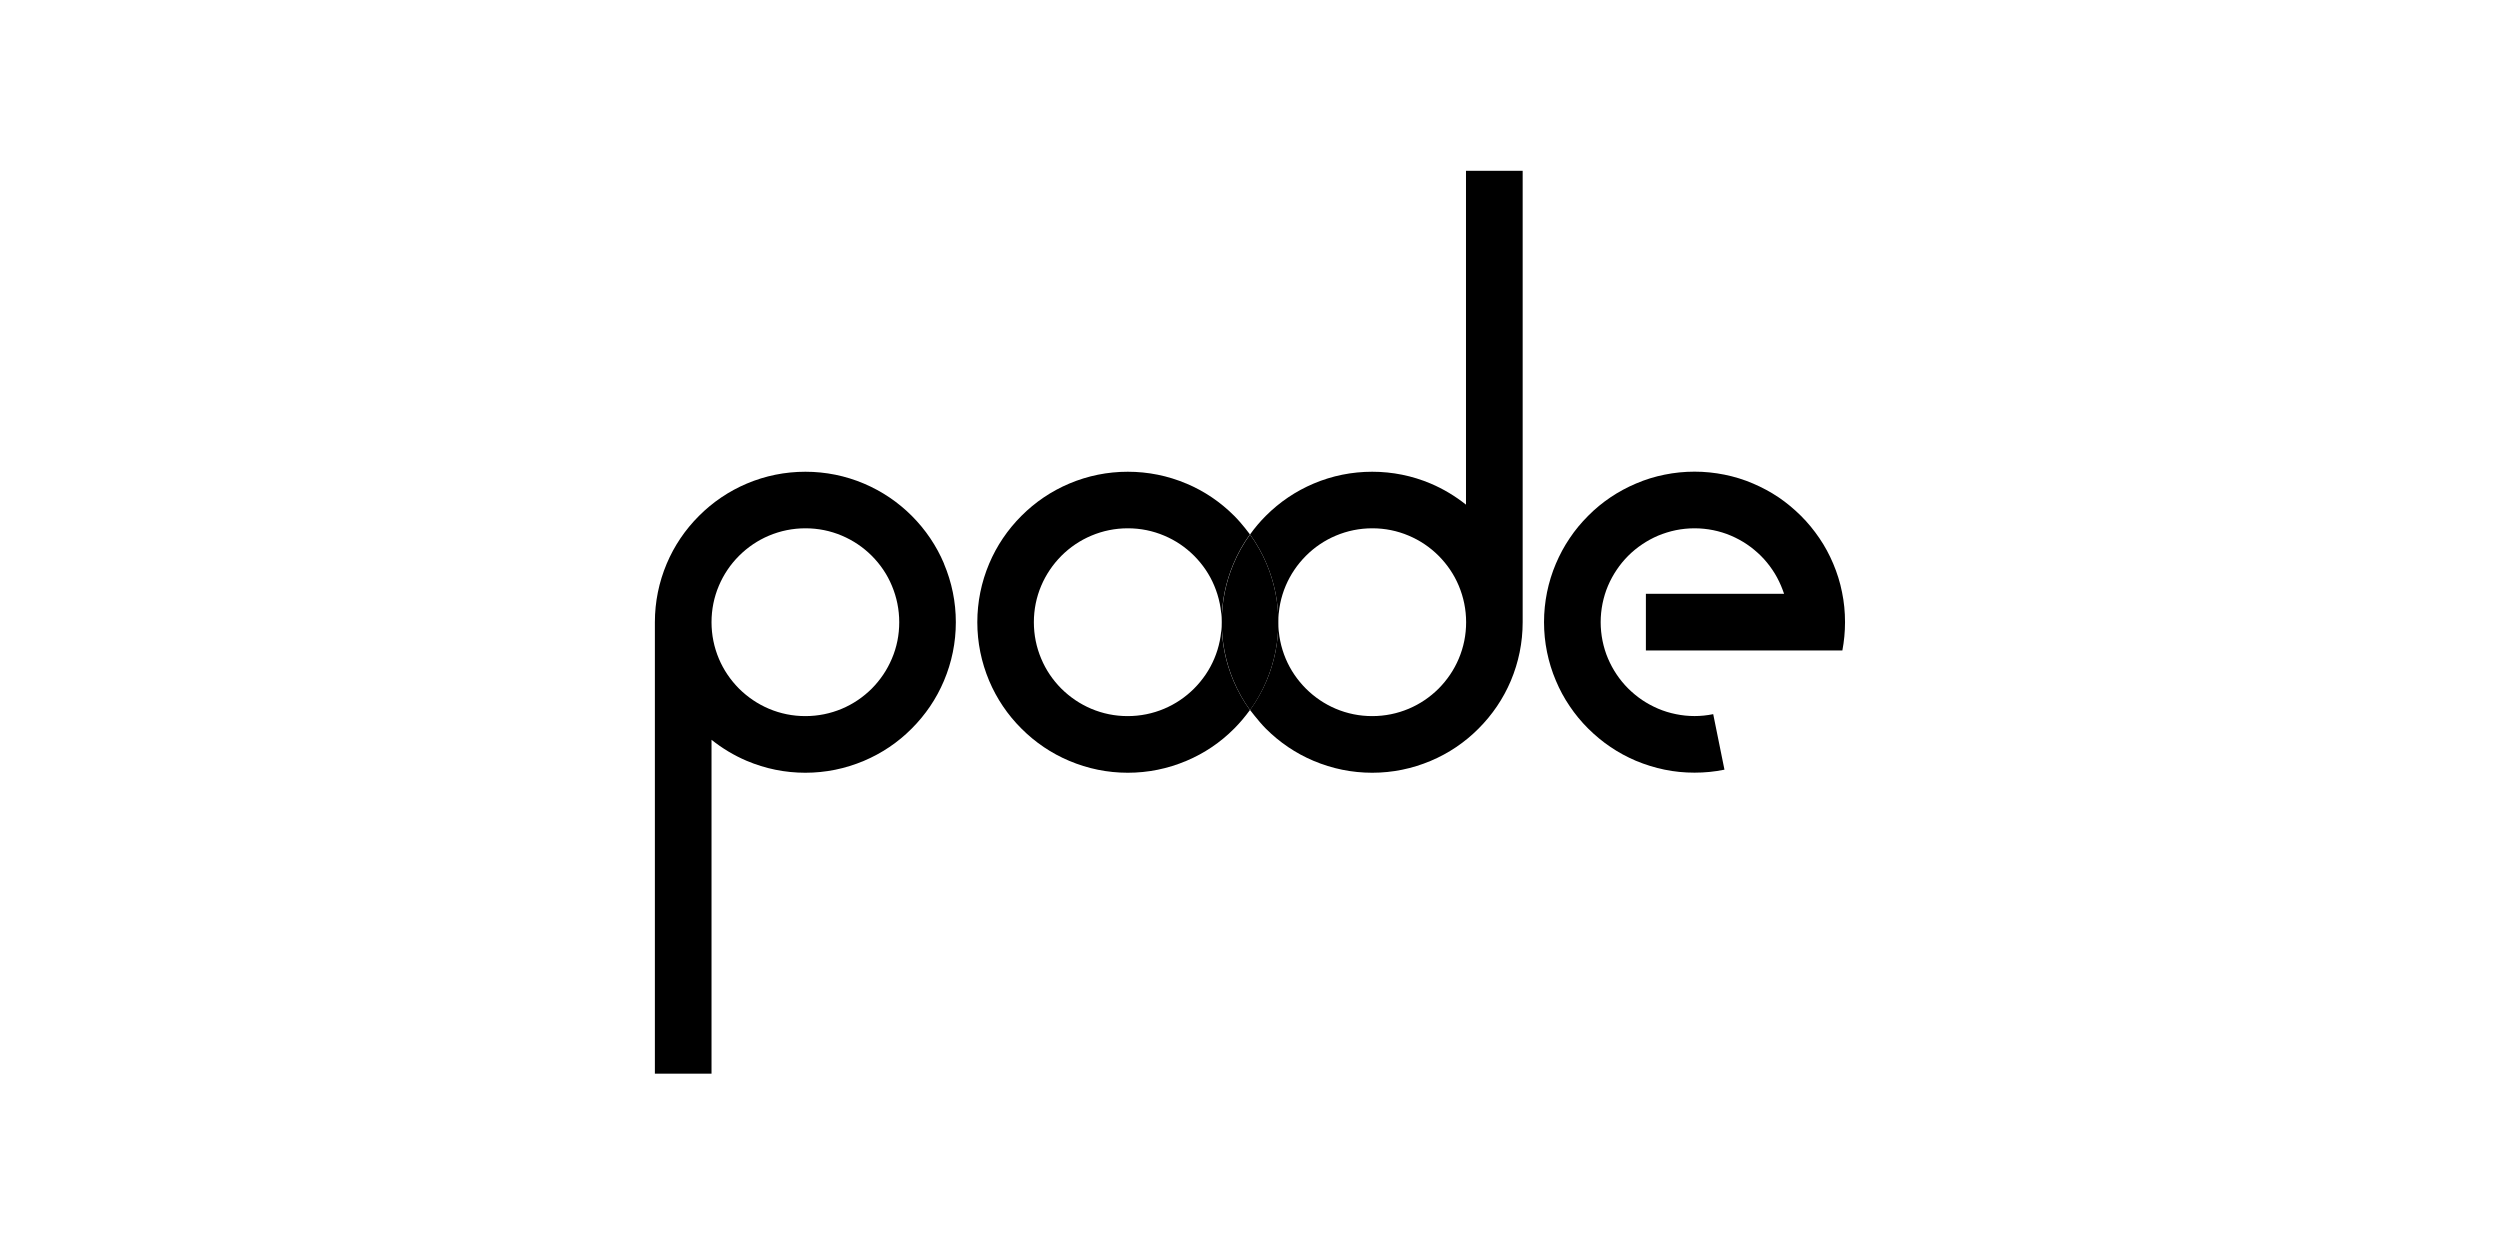 <svg version="1.0" preserveAspectRatio="xMidYMid meet" height="150" viewBox="0 0 224.88 112.5" zoomAndPan="magnify" width="300" xmlns:xlink="http://www.w3.org/1999/xlink" xmlns="http://www.w3.org/2000/svg"><defs><clipPath id="e411568a5f"><path clip-rule="nonzero" d="M 58.598 42 L 86 42 L 86 96.762 L 58.598 96.762 Z M 58.598 42"></path></clipPath><clipPath id="208d842b81"><path clip-rule="nonzero" d="M 112 15.375 L 137 15.375 L 137 70 L 112 70 Z M 112 15.375"></path></clipPath></defs><path fill-rule="nonzero" fill-opacity="1" d="M 106.715 43.523 C 105.047 42.816 103.27 42.457 101.441 42.457 C 99.617 42.457 97.844 42.816 96.172 43.523 C 94.559 44.207 93.109 45.184 91.871 46.426 C 90.629 47.668 89.648 49.113 88.965 50.73 C 88.262 52.398 87.898 54.176 87.898 56 C 87.898 57.824 88.262 59.598 88.965 61.273 C 89.648 62.883 90.621 64.332 91.871 65.574 C 93.109 66.816 94.559 67.797 96.172 68.477 C 97.844 69.184 99.617 69.547 101.441 69.547 C 103.27 69.547 105.039 69.184 106.715 68.477 C 108.328 67.797 109.773 66.824 111.016 65.574 C 111.535 65.055 112.008 64.488 112.434 63.902 C 111.844 63.086 111.348 62.203 110.953 61.273 C 110.246 59.605 109.887 57.832 109.887 56 C 109.887 57.137 109.664 58.246 109.223 59.285 C 108.797 60.293 108.184 61.191 107.406 61.973 C 106.633 62.746 105.727 63.359 104.719 63.785 C 103.684 64.223 102.574 64.449 101.43 64.449 C 100.289 64.449 99.188 64.227 98.145 63.785 C 97.141 63.359 96.238 62.746 95.461 61.977 C 94.684 61.195 94.074 60.297 93.652 59.289 C 93.211 58.25 92.988 57.145 92.988 56 C 92.988 54.859 93.211 53.75 93.652 52.711 C 94.078 51.711 94.691 50.805 95.465 50.023 C 96.242 49.25 97.145 48.637 98.156 48.211 C 99.191 47.773 100.301 47.547 101.441 47.547 C 102.586 47.547 103.688 47.77 104.727 48.211 C 105.734 48.637 106.633 49.242 107.414 50.023 C 108.188 50.801 108.801 51.703 109.223 52.711 C 109.66 53.75 109.887 54.859 109.887 56 C 109.887 54.172 110.246 52.398 110.953 50.73 C 111.348 49.793 111.844 48.91 112.434 48.094 C 112.434 48.094 111.711 47.113 111.016 46.422 C 109.773 45.18 108.328 44.199 106.715 43.52 Z M 106.715 43.523" fill="#000000"></path><g clip-path="url(#e411568a5f)"><path fill-rule="nonzero" fill-opacity="1" d="M 84.902 50.73 C 84.219 49.113 83.238 47.668 82 46.426 C 80.758 45.184 79.305 44.207 77.695 43.523 C 76.027 42.816 74.25 42.457 72.426 42.457 C 70.598 42.457 68.82 42.816 67.152 43.523 C 65.539 44.207 64.094 45.184 62.852 46.426 C 61.609 47.668 60.629 49.113 59.945 50.73 C 59.242 52.398 58.879 54.172 58.879 56 L 58.879 96.629 L 63.977 96.629 L 63.977 66.582 C 64.945 67.352 66 67.988 67.148 68.477 C 68.82 69.184 70.594 69.547 72.418 69.547 C 74.242 69.547 76.016 69.184 77.691 68.477 C 79.297 67.797 80.75 66.824 81.992 65.574 C 83.234 64.332 84.215 62.887 84.895 61.273 C 85.602 59.605 85.965 57.824 85.965 56 C 85.965 54.176 85.602 52.402 84.895 50.73 Z M 80.207 59.285 C 79.781 60.293 79.176 61.191 78.402 61.973 C 77.625 62.746 76.723 63.359 75.715 63.785 C 74.676 64.223 73.566 64.449 72.426 64.449 C 71.281 64.449 70.18 64.227 69.137 63.785 C 68.133 63.359 67.23 62.746 66.453 61.977 C 65.68 61.195 65.066 60.297 64.641 59.289 C 64.203 58.25 63.977 57.145 63.977 56 C 63.977 54.859 64.199 53.75 64.641 52.711 C 65.066 51.711 65.672 50.805 66.453 50.023 C 67.23 49.25 68.133 48.637 69.141 48.211 C 70.18 47.773 71.289 47.547 72.43 47.547 C 73.574 47.547 74.676 47.77 75.715 48.211 C 76.715 48.637 77.621 49.242 78.402 50.023 C 79.176 50.801 79.789 51.703 80.207 52.711 C 80.645 53.75 80.871 54.859 80.871 56 C 80.871 57.145 80.652 58.246 80.207 59.285 Z M 80.207 59.285" fill="#000000"></path></g><path fill-rule="nonzero" fill-opacity="1" d="M 165.723 53.301 C 165.551 52.422 165.281 51.559 164.926 50.723 C 164.586 49.918 164.172 49.148 163.684 48.434 C 163.195 47.715 162.645 47.039 162.023 46.422 C 161.398 45.805 160.727 45.242 160.012 44.758 C 159.293 44.277 158.523 43.863 157.719 43.52 C 156.887 43.16 156.023 42.898 155.141 42.719 C 154.262 42.543 153.363 42.449 152.449 42.449 C 151.531 42.449 150.637 42.539 149.754 42.719 C 148.875 42.895 148.012 43.16 147.176 43.52 C 146.367 43.863 145.602 44.277 144.887 44.758 C 144.168 45.242 143.492 45.797 142.875 46.422 C 142.25 47.047 141.695 47.715 141.215 48.434 C 140.73 49.148 140.316 49.918 139.973 50.723 C 139.617 51.559 139.352 52.422 139.172 53.301 C 138.996 54.184 138.902 55.078 138.902 55.996 C 138.902 56.91 138.992 57.809 139.172 58.688 C 139.352 59.57 139.617 60.434 139.973 61.266 C 140.309 62.07 140.723 62.836 141.215 63.559 C 141.695 64.273 142.25 64.949 142.875 65.57 C 143.5 66.188 144.168 66.746 144.887 67.23 C 145.602 67.715 146.371 68.129 147.176 68.473 C 148.012 68.82 148.875 69.09 149.754 69.27 C 150.637 69.453 151.531 69.539 152.449 69.539 C 153.363 69.539 154.262 69.453 155.141 69.27 L 154.129 64.273 C 153.578 64.387 153.016 64.445 152.449 64.445 C 151.883 64.445 151.316 64.387 150.77 64.273 C 150.223 64.164 149.684 64 149.164 63.777 C 148.664 63.562 148.188 63.305 147.738 63.004 C 147.289 62.699 146.867 62.352 146.477 61.965 C 146.086 61.574 145.742 61.156 145.441 60.707 C 145.137 60.258 144.879 59.777 144.664 59.277 C 144.441 58.758 144.281 58.223 144.168 57.676 C 144.059 57.125 144 56.562 144 55.996 C 144 55.43 144.059 54.863 144.168 54.316 C 144.281 53.77 144.441 53.23 144.664 52.711 C 144.879 52.211 145.137 51.734 145.441 51.285 C 145.742 50.836 146.086 50.414 146.477 50.023 C 146.867 49.633 147.289 49.289 147.738 48.988 C 148.188 48.684 148.664 48.426 149.164 48.211 C 149.684 47.996 150.223 47.828 150.77 47.715 C 151.316 47.605 151.883 47.547 152.449 47.547 C 153.016 47.547 153.578 47.605 154.129 47.715 C 154.676 47.828 155.211 47.988 155.73 48.211 C 156.23 48.426 156.711 48.684 157.16 48.988 C 157.609 49.289 158.027 49.641 158.418 50.023 C 158.809 50.41 159.152 50.836 159.457 51.285 C 159.762 51.734 160.016 52.211 160.23 52.711 C 160.332 52.957 160.426 53.203 160.508 53.445 L 148.07 53.445 L 148.07 58.543 L 165.723 58.543 C 165.723 58.543 165.754 58.551 165.754 58.543 C 165.91 57.711 165.992 56.859 165.992 55.996 C 165.992 55.078 165.906 54.184 165.723 53.301 L 165.723 53.289 Z M 165.723 53.301" fill="#000000"></path><g clip-path="url(#208d842b81)"><path fill-rule="nonzero" fill-opacity="1" d="M 131.879 15.375 L 131.879 45.418 C 130.91 44.648 129.848 44.008 128.707 43.523 C 127.039 42.816 125.262 42.457 123.438 42.457 C 121.609 42.457 119.832 42.816 118.164 43.523 C 116.551 44.207 115.105 45.184 113.863 46.426 C 113.344 46.945 112.871 47.504 112.445 48.102 C 113.035 48.918 113.531 49.797 113.926 50.73 C 114.633 52.402 114.992 54.176 114.992 56 C 114.992 54.859 115.215 53.75 115.656 52.711 C 116.082 51.711 116.695 50.805 117.473 50.023 C 118.246 49.25 119.148 48.637 120.16 48.211 C 121.195 47.773 122.305 47.547 123.449 47.547 C 124.59 47.547 125.691 47.77 126.73 48.211 C 127.734 48.637 128.637 49.242 129.418 50.023 C 130.191 50.801 130.805 51.703 131.227 52.711 C 131.664 53.75 131.891 54.859 131.891 56 C 131.891 57.145 131.668 58.246 131.227 59.285 C 130.801 60.293 130.191 61.191 129.418 61.973 C 128.641 62.746 127.738 63.359 126.73 63.785 C 125.691 64.223 124.586 64.449 123.441 64.449 C 122.297 64.449 121.195 64.227 120.152 63.785 C 119.148 63.359 118.246 62.746 117.473 61.977 C 116.695 61.195 116.082 60.297 115.656 59.289 C 115.219 58.25 114.992 57.145 114.992 56 C 114.992 57.824 114.633 59.598 113.926 61.273 C 113.531 62.211 113.027 63.086 112.445 63.902 C 112.305 63.703 113.168 64.879 113.863 65.574 C 115.105 66.816 116.551 67.797 118.164 68.477 C 119.84 69.184 121.609 69.547 123.438 69.547 C 125.262 69.547 127.031 69.184 128.707 68.477 C 130.316 67.797 131.766 66.824 133.008 65.574 C 134.25 64.332 135.23 62.887 135.914 61.273 C 136.617 59.605 136.98 57.824 136.98 56 L 136.98 15.375 Z M 131.879 15.375" fill="#000000"></path></g><path fill-rule="nonzero" fill-opacity="1" d="M 113.926 61.273 C 114.633 59.605 114.992 57.824 114.992 56 C 114.992 54.176 114.633 52.402 113.926 50.73 C 113.531 49.793 113.027 48.918 112.445 48.102 C 111.855 48.918 111.359 49.797 110.965 50.734 C 110.258 52.402 109.898 54.176 109.898 56.008 C 109.898 57.836 110.258 59.609 110.965 61.285 C 111.359 62.223 111.855 63.098 112.445 63.914 C 113.035 63.098 113.531 62.215 113.926 61.285 Z M 113.926 61.273" fill="#000000"></path></svg>